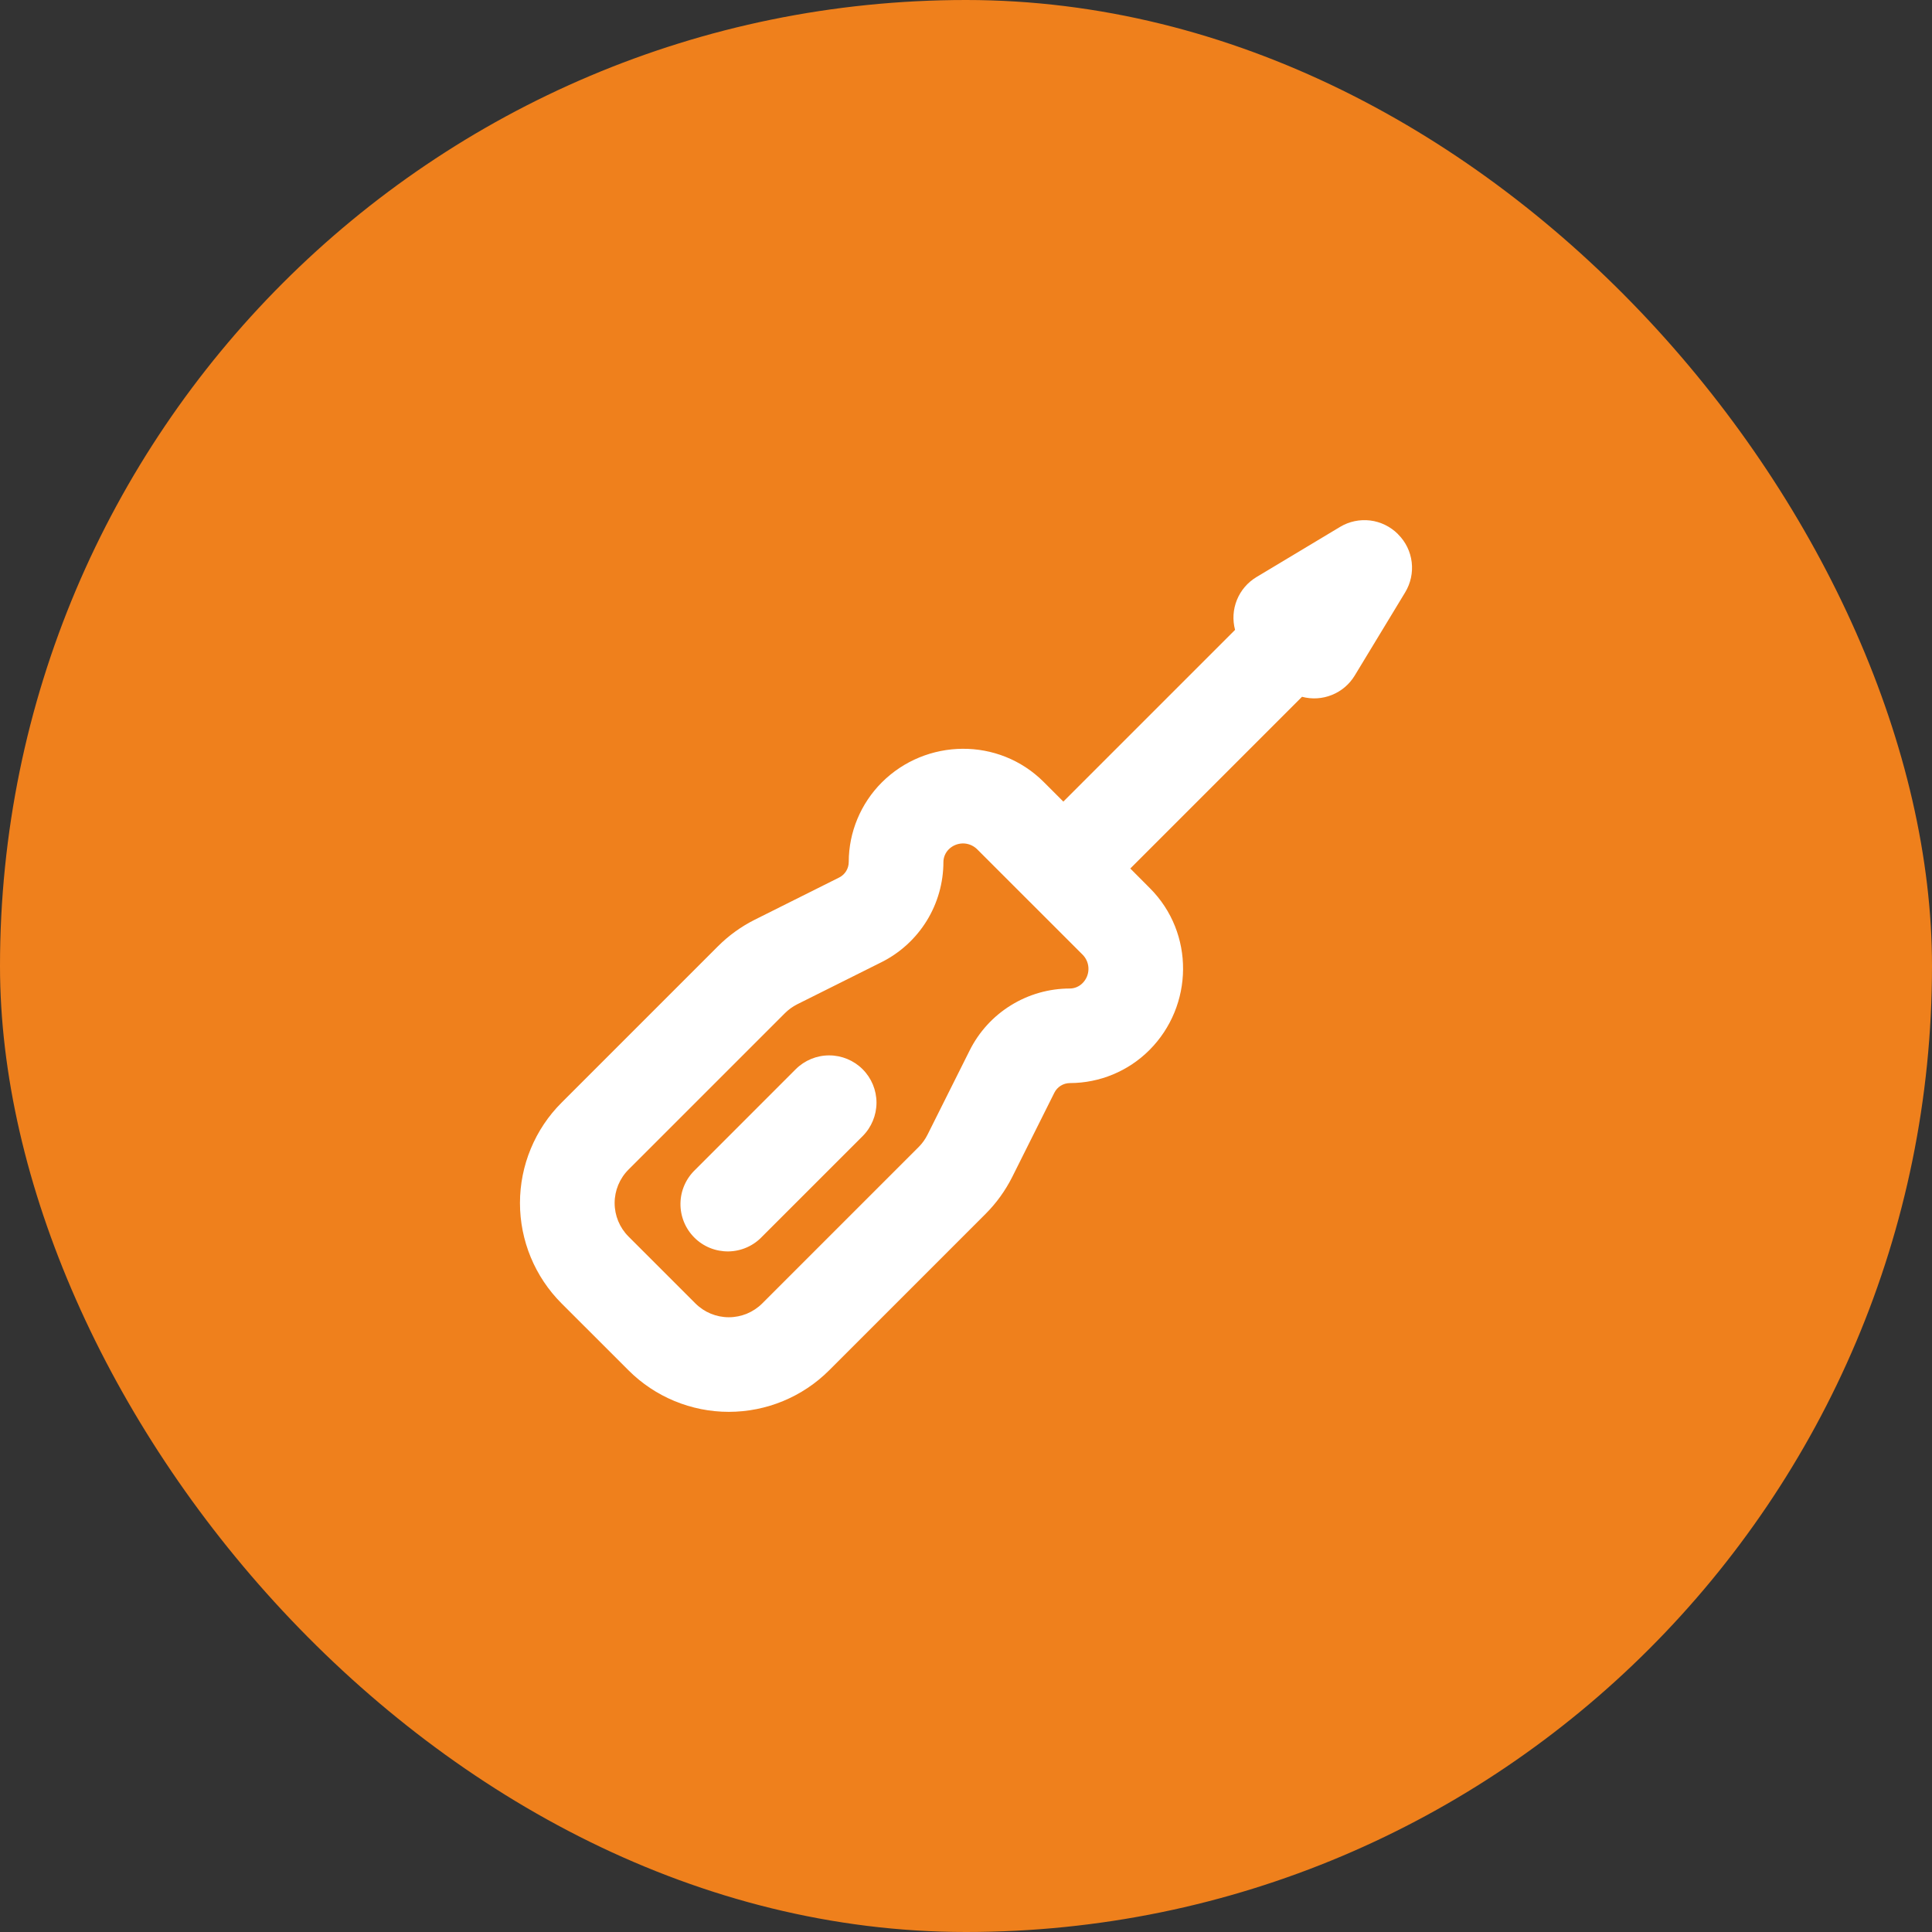 <svg xmlns="http://www.w3.org/2000/svg" width="52" height="52" viewBox="0 0 52 52" fill="none"><rect x="0" y="0" width="52" height="52" fill="#333333" stroke="none"/><rect width="52" height="52" rx="26" fill="#EF801C"></rect><path fill-rule="evenodd" clip-rule="evenodd" d="M36.069 14.181C36.312 14.035 36.597 13.975 36.879 14.009C37.16 14.044 37.422 14.172 37.623 14.372L37.632 14.383C37.834 14.584 37.962 14.847 37.996 15.13C38.03 15.413 37.968 15.699 37.821 15.942L36.461 18.185C36.318 18.42 36.103 18.603 35.847 18.705C35.592 18.808 35.31 18.825 35.044 18.754L30.422 23.376L30.948 23.904C32.16 25.115 32.125 27.073 30.936 28.263C30.369 28.831 29.599 29.15 28.797 29.151C28.709 29.152 28.624 29.176 28.55 29.222C28.476 29.268 28.416 29.334 28.377 29.413L27.244 31.679C27.059 32.046 26.817 32.382 26.527 32.672L22.317 36.882C21.601 37.598 20.629 38 19.616 38C18.604 38 17.632 37.598 16.916 36.882L15.114 35.081C14.759 34.726 14.478 34.305 14.286 33.842C14.094 33.378 13.995 32.882 13.995 32.38C13.995 31.878 14.094 31.381 14.286 30.918C14.478 30.454 14.759 30.033 15.114 29.679L19.324 25.469C19.614 25.179 19.949 24.937 20.317 24.753L22.583 23.62C22.662 23.581 22.728 23.521 22.774 23.447C22.82 23.372 22.844 23.286 22.844 23.199C22.844 22.393 23.172 21.622 23.733 21.06C24.924 19.87 26.882 19.837 28.093 21.048L28.62 21.575L33.242 16.953C33.17 16.686 33.188 16.403 33.292 16.146C33.396 15.89 33.58 15.675 33.818 15.532L36.069 14.181ZM27.718 24.276L26.292 22.85C26.189 22.753 26.053 22.699 25.911 22.701C25.77 22.704 25.634 22.761 25.535 22.861C25.445 22.951 25.394 23.072 25.392 23.199C25.392 23.759 25.236 24.309 24.942 24.785C24.647 25.262 24.225 25.648 23.724 25.898L21.456 27.031C21.334 27.093 21.222 27.174 21.125 27.271L16.916 31.48C16.677 31.719 16.543 32.043 16.543 32.38C16.543 32.718 16.677 33.042 16.916 33.281L18.716 35.081C18.955 35.32 19.279 35.454 19.616 35.454C19.954 35.454 20.278 35.32 20.517 35.081L24.726 30.872C24.823 30.775 24.903 30.663 24.964 30.541L26.098 28.274C26.348 27.773 26.733 27.351 27.21 27.057C27.687 26.762 28.236 26.606 28.797 26.606C28.924 26.605 29.046 26.553 29.136 26.462C29.236 26.363 29.294 26.228 29.296 26.086C29.299 25.945 29.245 25.808 29.148 25.705L27.722 24.279L27.718 24.276ZM21.417 28.778C21.656 28.54 21.98 28.405 22.318 28.406C22.655 28.406 22.979 28.54 23.218 28.779C23.457 29.018 23.591 29.342 23.591 29.68C23.59 30.017 23.456 30.341 23.217 30.58L20.517 33.279C20.4 33.404 20.259 33.504 20.103 33.573C19.947 33.642 19.779 33.679 19.608 33.682C19.438 33.684 19.268 33.653 19.11 33.589C18.952 33.525 18.808 33.43 18.688 33.309C18.567 33.188 18.472 33.045 18.408 32.887C18.344 32.729 18.312 32.559 18.315 32.389C18.317 32.218 18.354 32.05 18.423 31.894C18.492 31.738 18.592 31.597 18.716 31.48L21.417 28.778Z" fill="white"></path></svg>